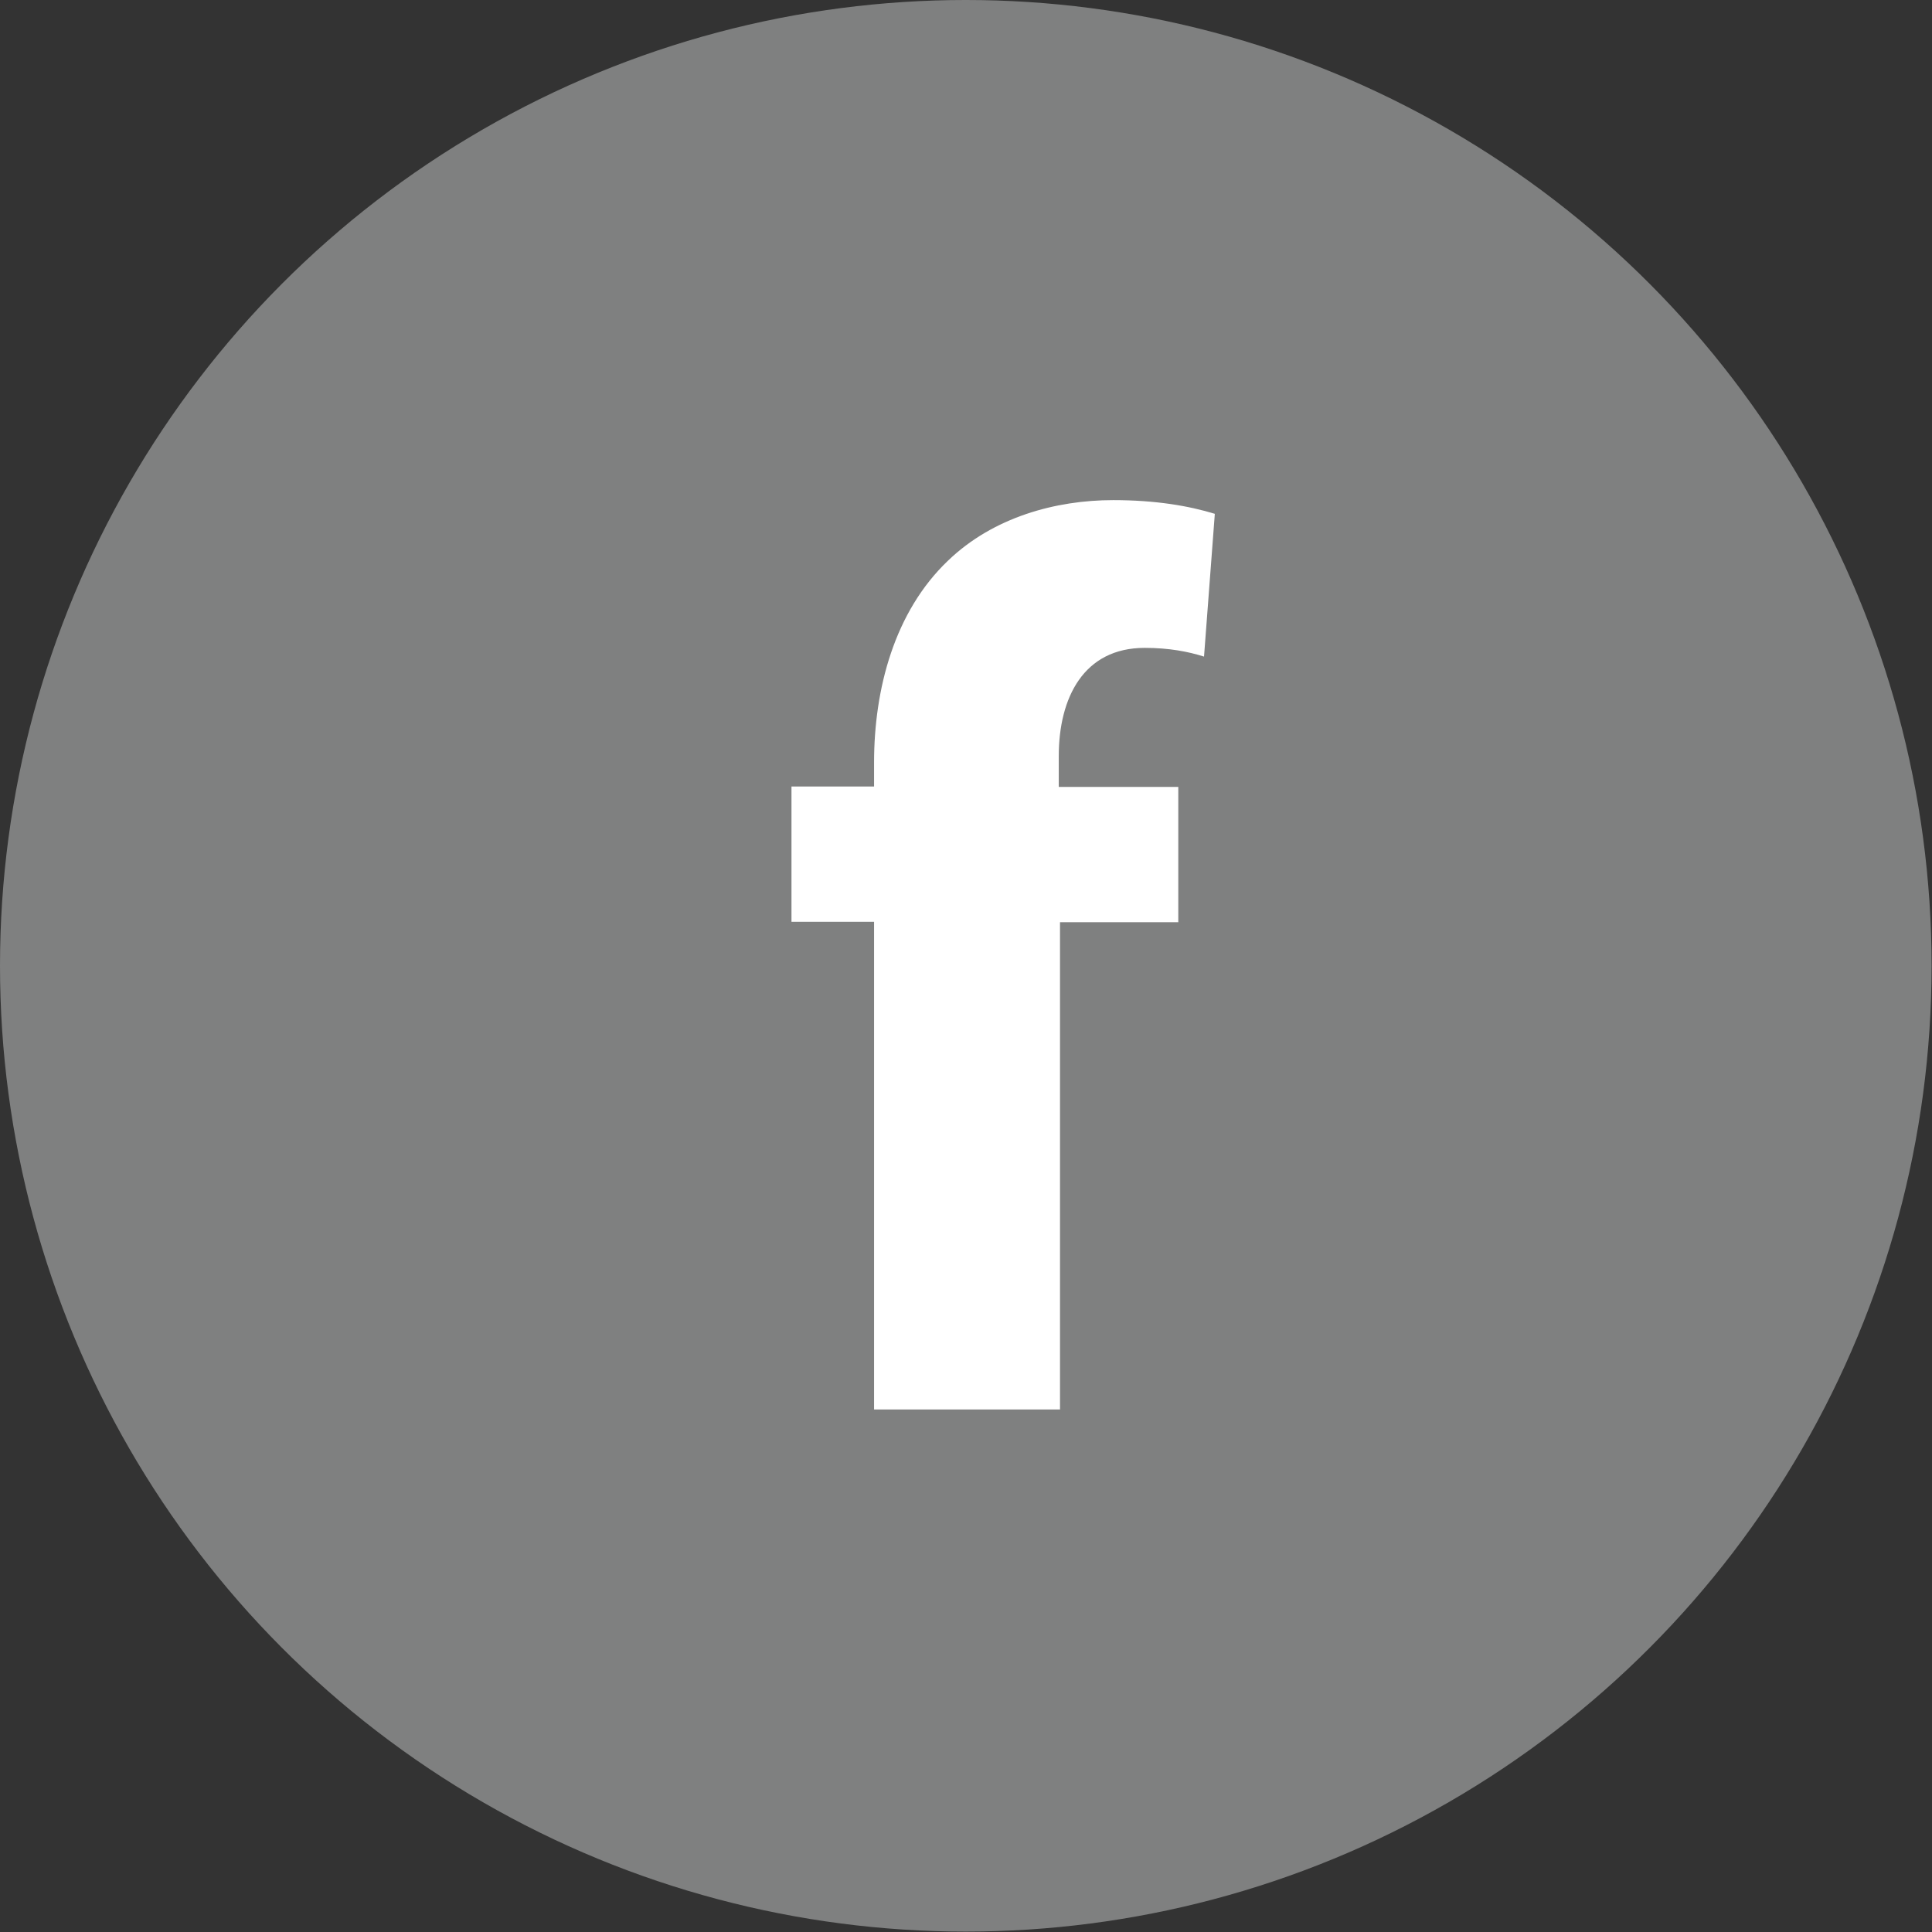 <?xml version="1.0" encoding="utf-8"?>
<!-- Generator: Adobe Illustrator 26.5.0, SVG Export Plug-In . SVG Version: 6.00 Build 0)  -->
<svg version="1.1" id="レイヤー_1" xmlns="http://www.w3.org/2000/svg" xmlns:xlink="http://www.w3.org/1999/xlink" x="0px"
	 y="0px" viewBox="0 0 46.55 46.55" style="enable-background:new 0 0 46.55 46.55;" xml:space="preserve">
<rect x="0" y="0" width="46.55" height="46.55" fill="#333333" stroke="none"/>
<style type="text/css">
	.st0{fill:#7F8080;}
	.st1{fill:#FFFFFF;}
</style>
<circle class="st0" cx="23.27" cy="23.27" r="23.27"/>
<g>
	<path class="st1" d="M21.06,33.94V22.21h-1.99v-3.26h1.99v-0.58c0-1.77,0.49-3.63,1.78-4.86c1.09-1.05,2.6-1.46,3.98-1.46
		c1.03,0,1.83,0.14,2.45,0.33l-0.26,3.44c-0.38-0.12-0.84-0.21-1.43-0.21c-1.47,0-2.07,1.2-2.07,2.61v0.74h2.88v3.26h-2.85v11.74
		H21.06z"/>
</g>
<g>
</g>
<g>
</g>
<g>
</g>
<g>
</g>
<g>
</g>
<g>
</g>
</svg>
